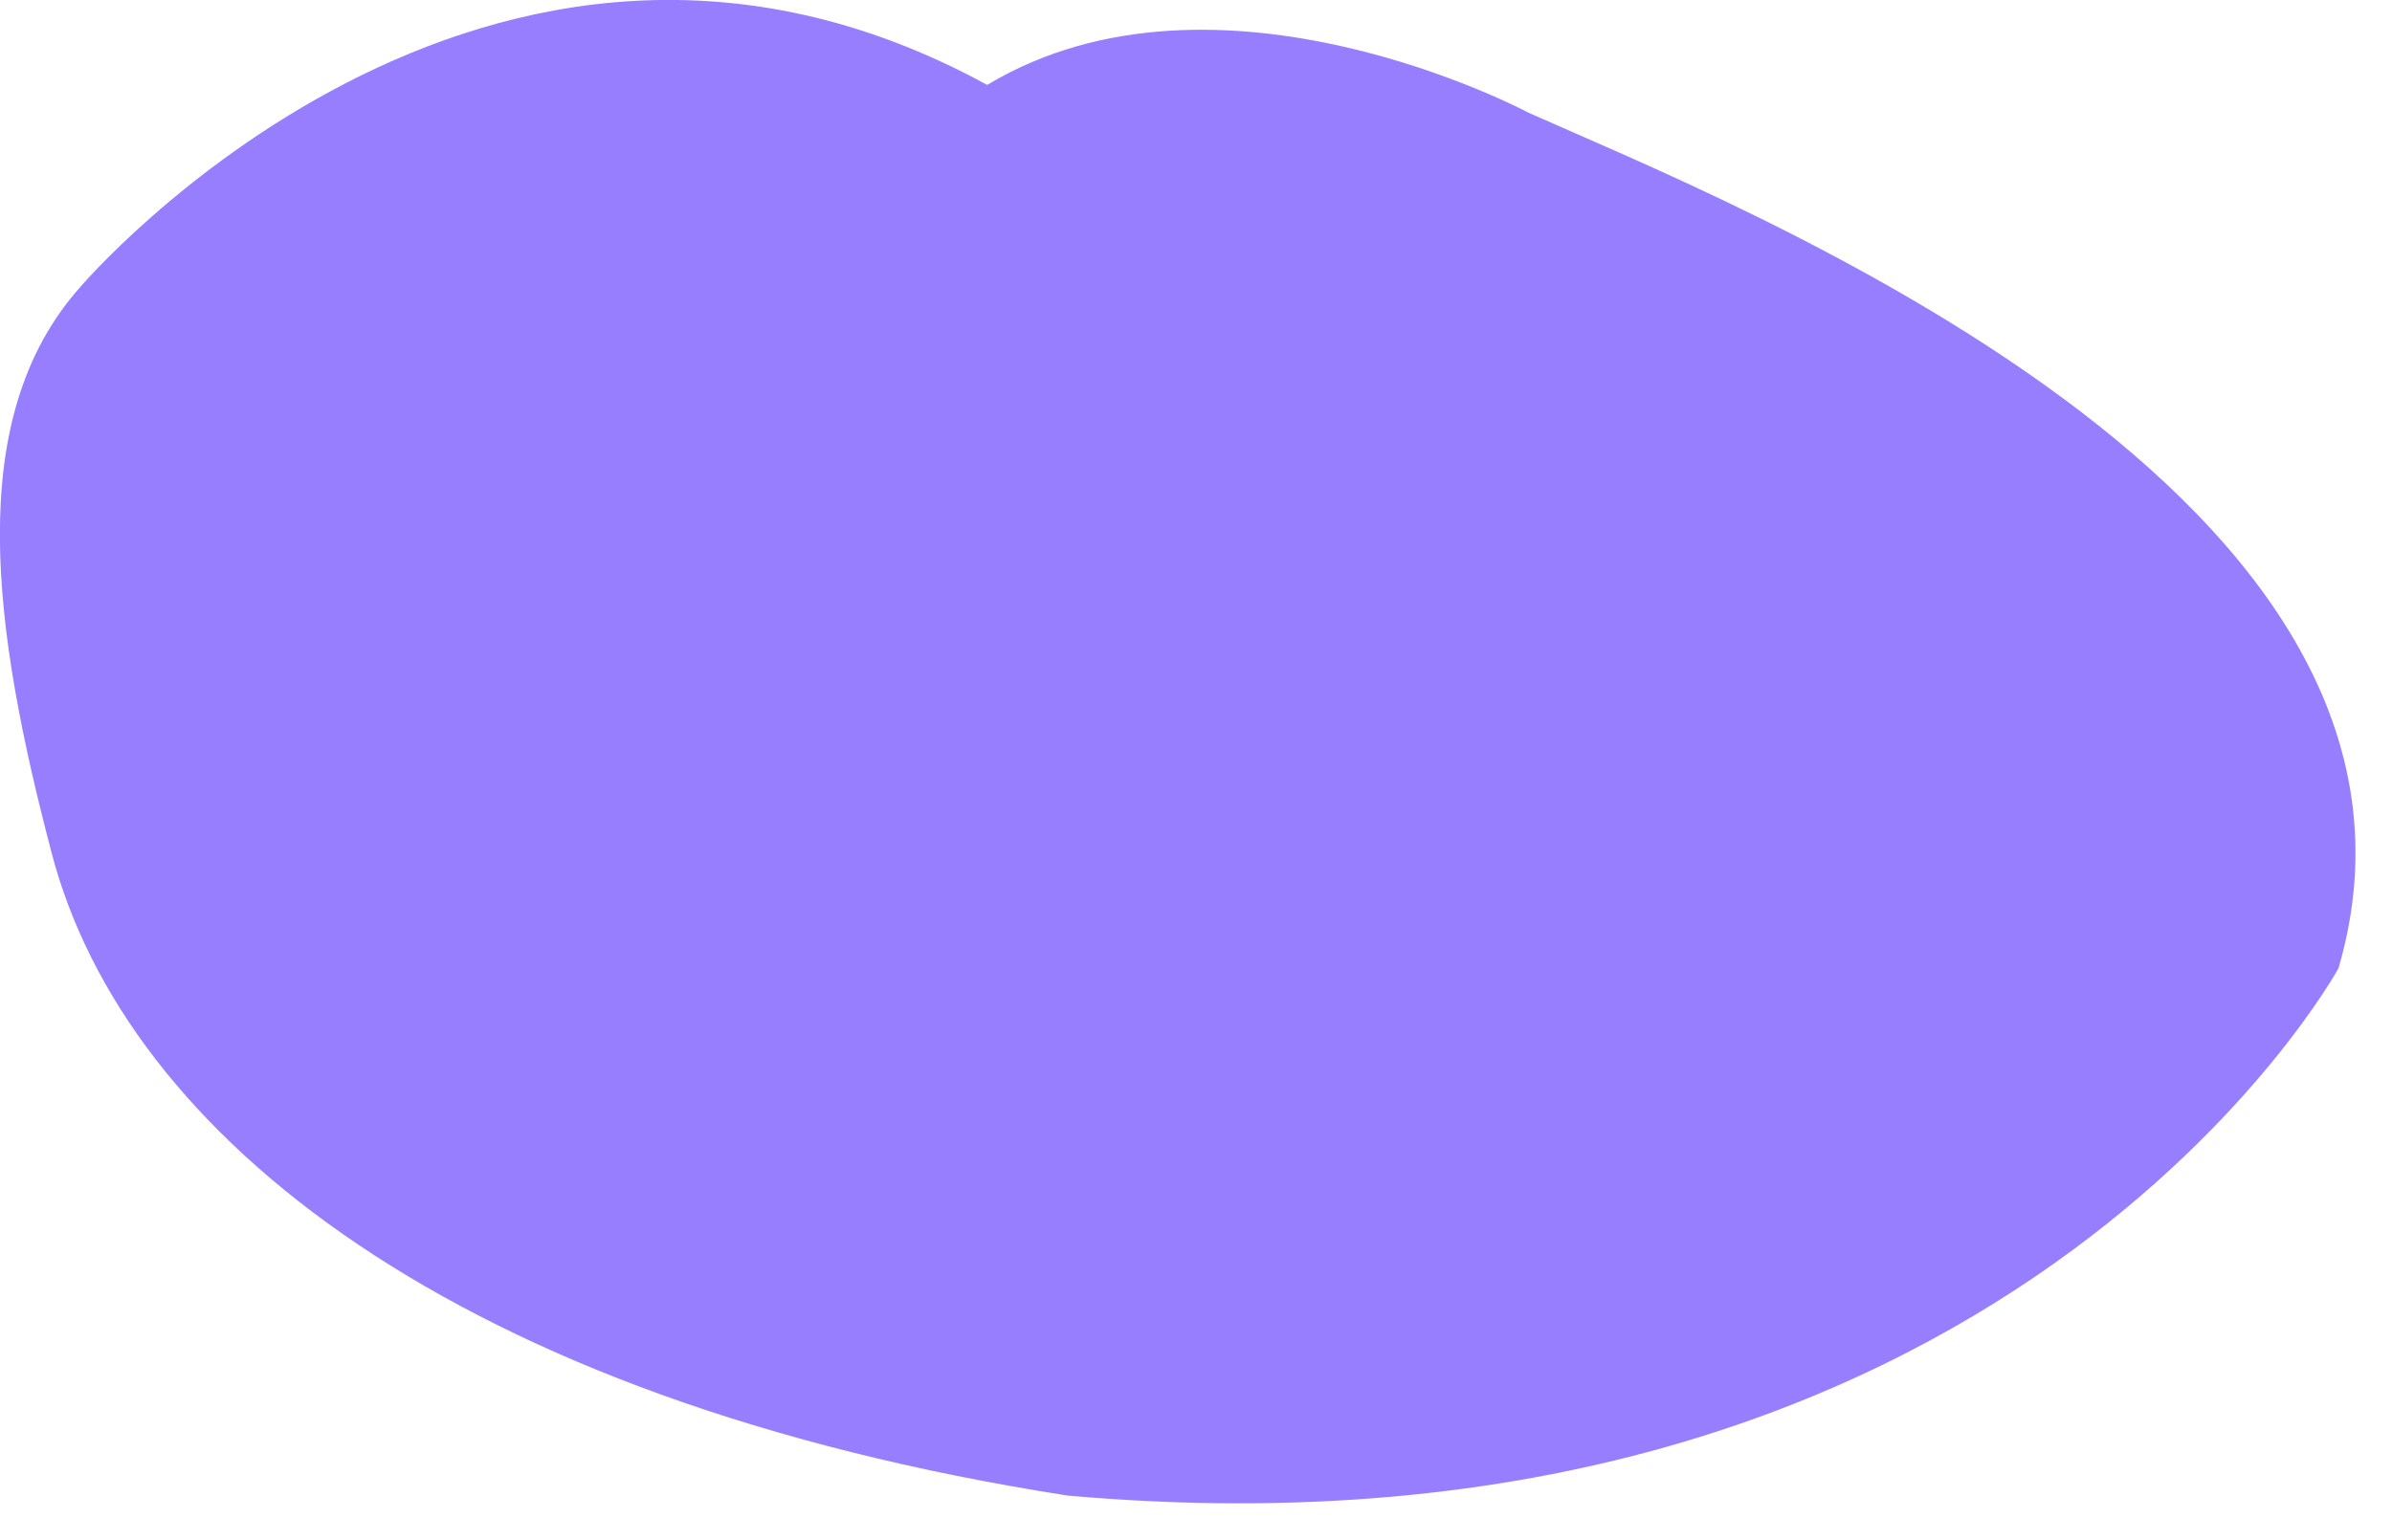 <?xml version="1.0" encoding="utf-8"?>
<!-- Generator: Adobe Illustrator 26.0.2, SVG Export Plug-In . SVG Version: 6.00 Build 0)  -->
<svg version="1.1" id="Layer_1" xmlns="http://www.w3.org/2000/svg" xmlns:xlink="http://www.w3.org/1999/xlink" x="0px" y="0px"
	 width="118px" height="76px" viewBox="0 0 118 76" style="enable-background:new 0 0 118 76;" xml:space="preserve">
<style type="text/css">
	.st0{fill:#977EFF;}
</style>
<g>
	<g>
		<path class="st0" d="M115.36,47.78c0,0-16.43,30.11-62.69,26.02C22.55,69.1,6.21,56.07,2.55,42.1
			c-2.85-10.87-4.44-21.41,1.43-27.96c0,0,19.99-23.46,44.72-9.95c11.37-6.84,26.7,1.37,26.7,1.37
			C85.55,10.1,122.17,24.47,115.36,47.78z"/>
	</g>
</g>
</svg>
